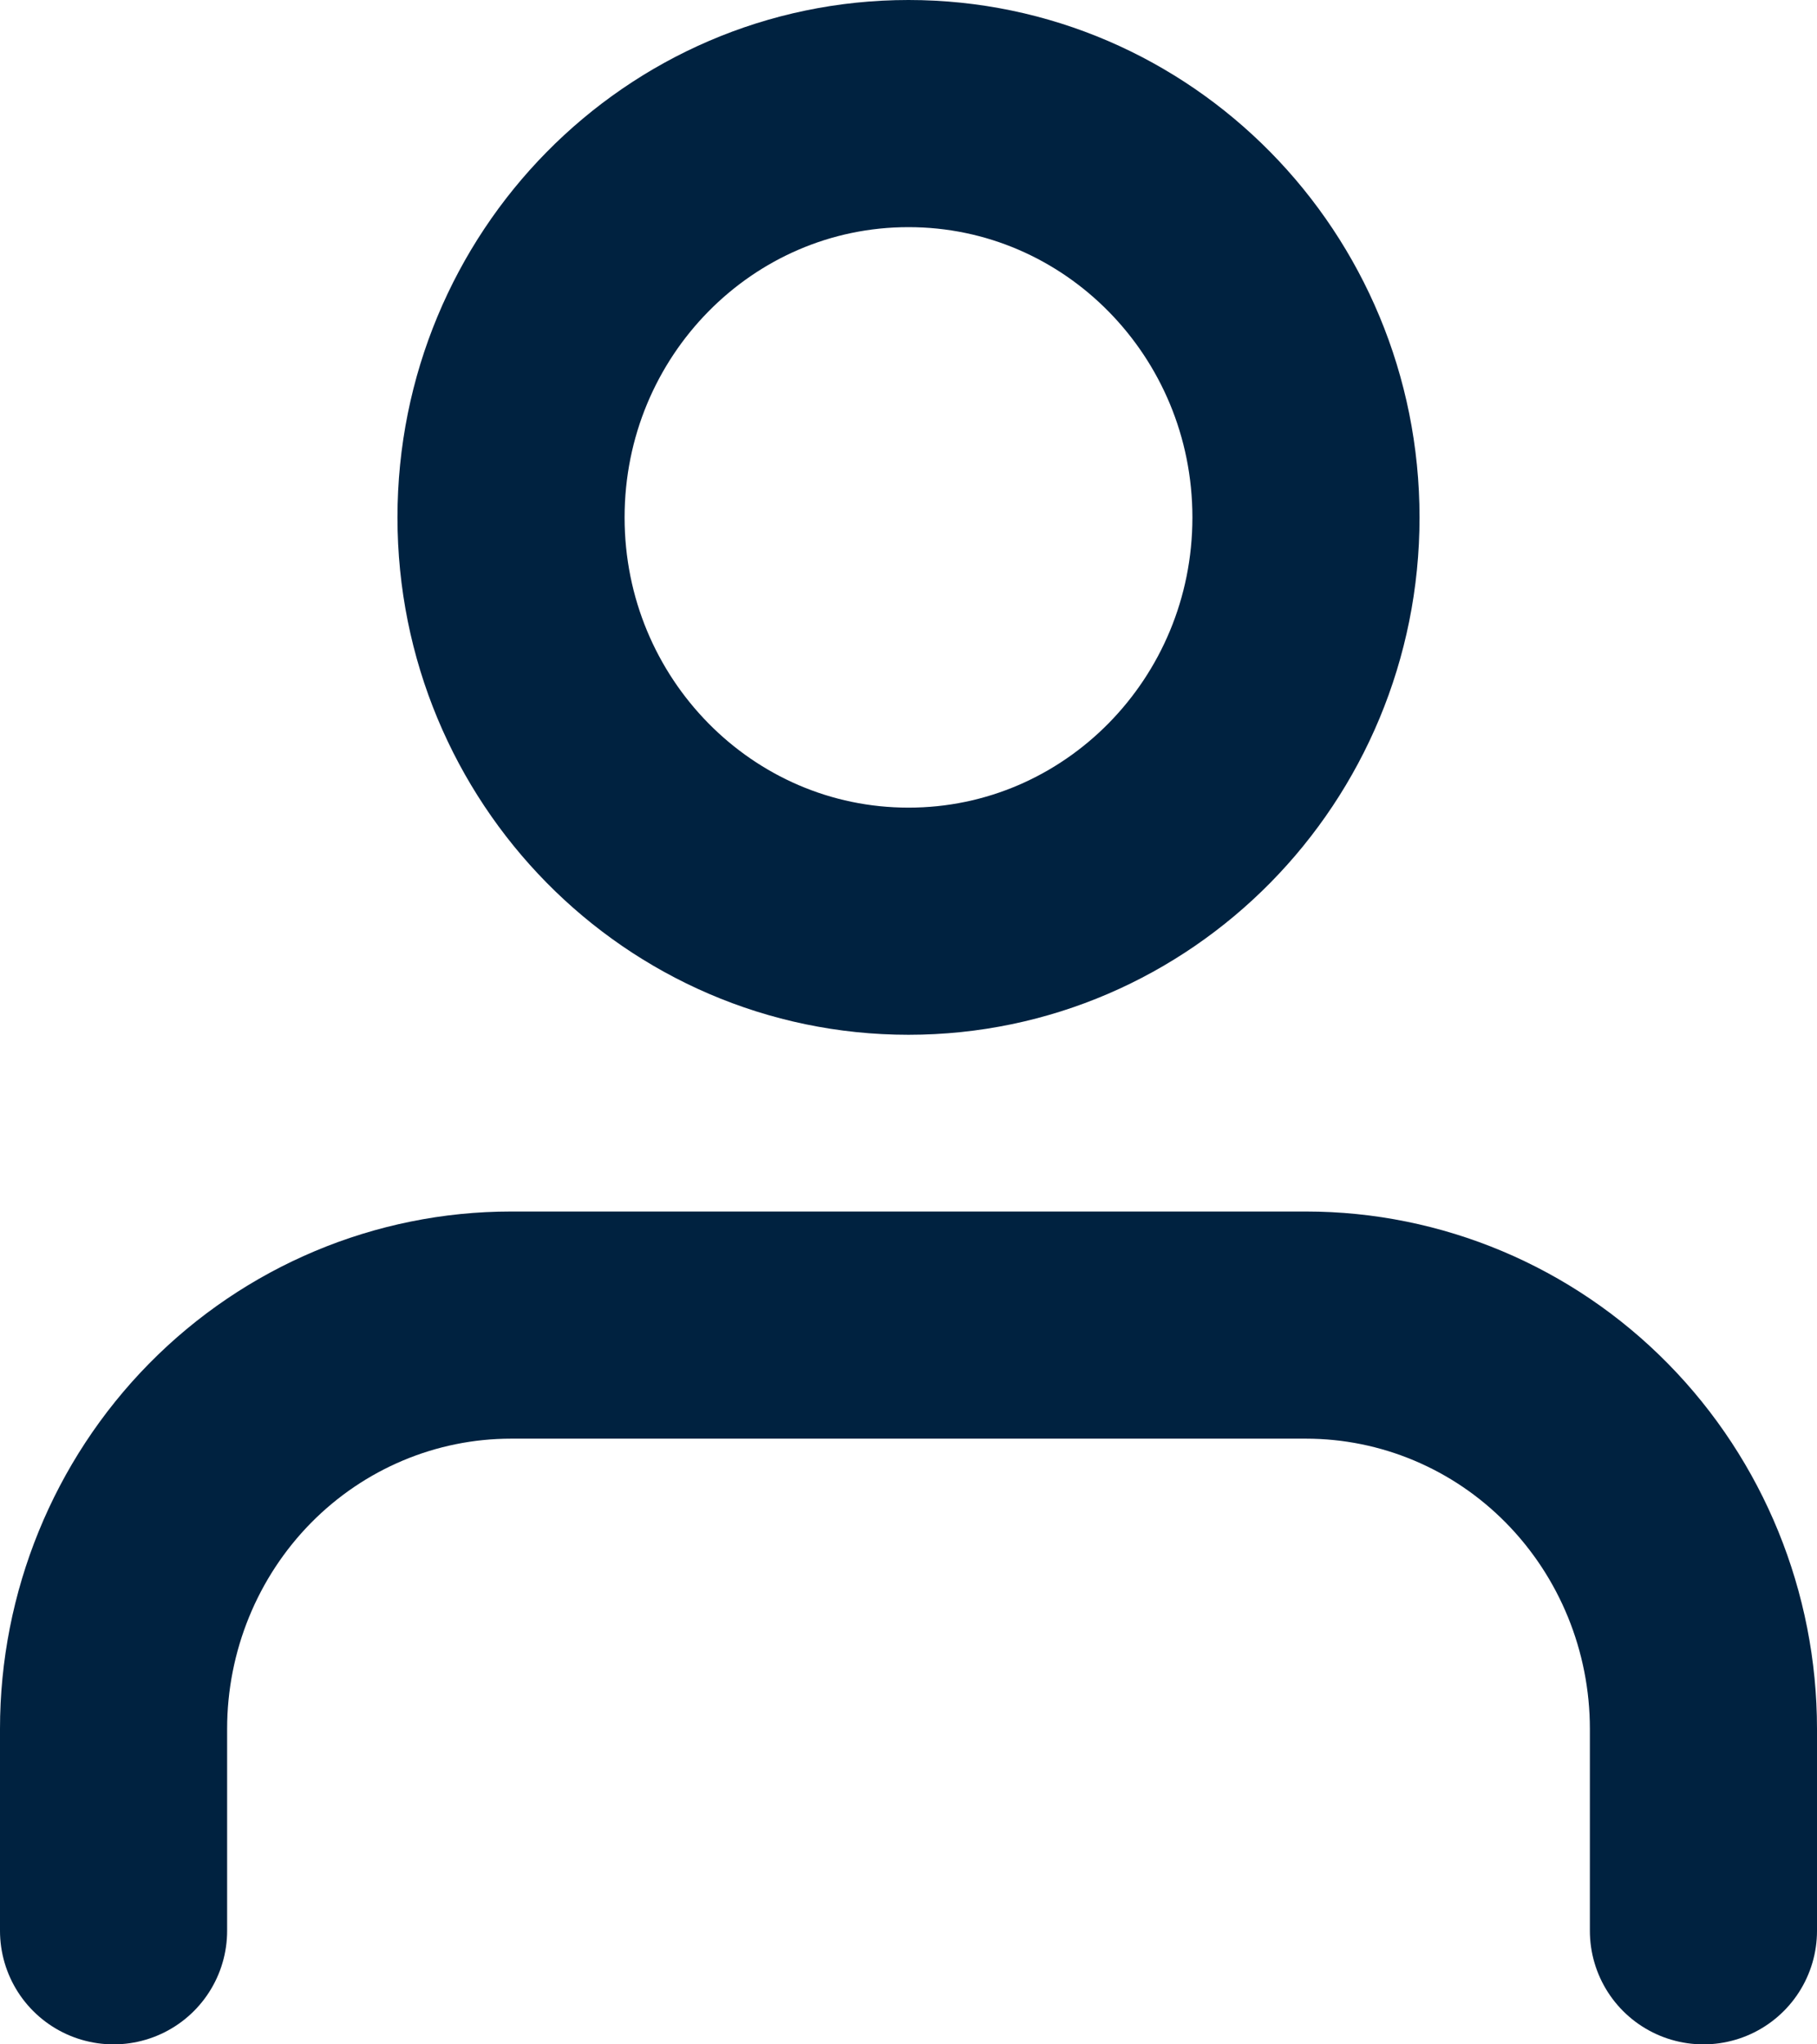 <svg width="16" height="18" viewBox="0 0 16 18" fill="none" xmlns="http://www.w3.org/2000/svg">
<path d="M15 17V15.222C15 14.279 14.631 13.375 13.975 12.708C13.319 12.041 12.428 11.667 11.5 11.667H4.5C3.572 11.667 2.682 12.041 2.025 12.708C1.369 13.375 1 14.279 1 15.222V17M11.5 4.556C11.5 6.519 9.933 8.111 8 8.111C6.067 8.111 4.5 6.519 4.5 4.556C4.5 2.592 6.067 1 8 1C9.933 1 11.5 2.592 11.5 4.556Z" stroke="#002240" stroke-width="2" stroke-linecap="round" stroke-linejoin="round"/>
</svg>
